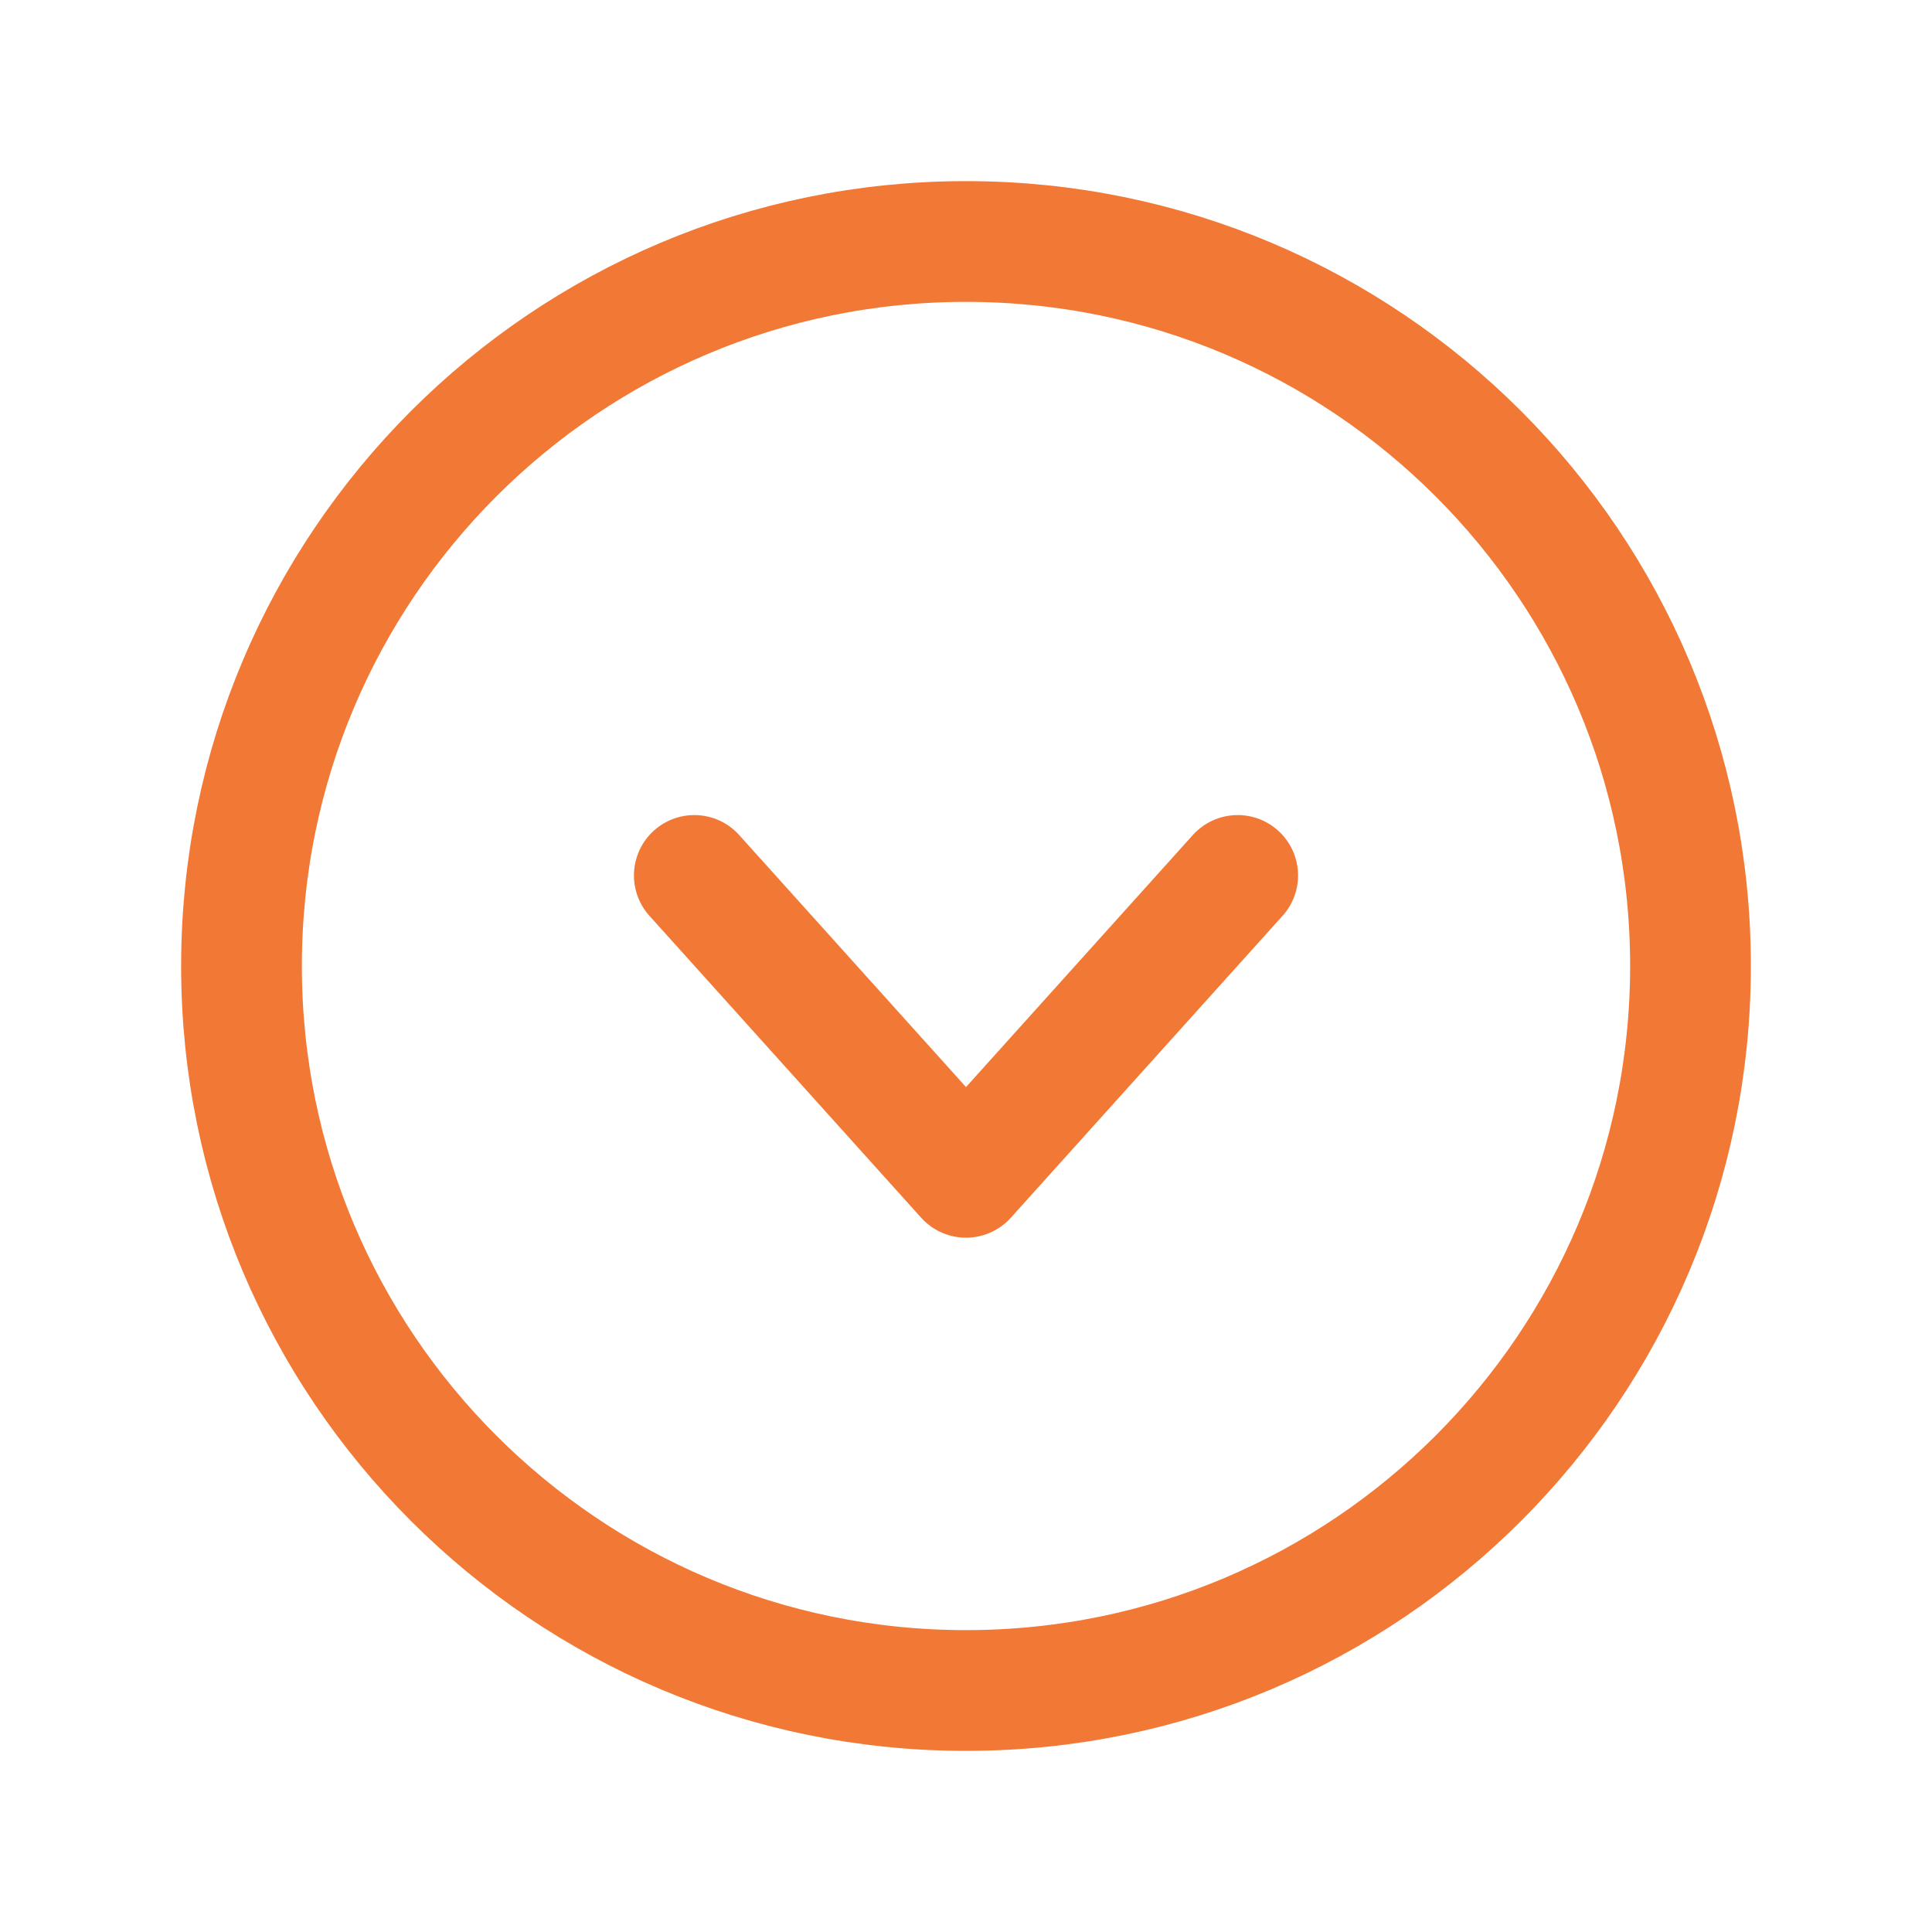 <svg width="16" height="16" viewBox="0 0 16 16" fill="none" xmlns="http://www.w3.org/2000/svg">
<path d="M2 8C2 11.314 4.686 14 8 14C11.314 14 14 11.314 14 8C14 4.686 11.314 2 8 2C4.686 2 2 4.686 2 8Z" stroke="#F27935" stroke-miterlimit="10"/>
<path d="M10.25 7.25L8 9.75L5.75 7.25" stroke="#F27935" stroke-linecap="round" stroke-linejoin="round"/>
</svg>
